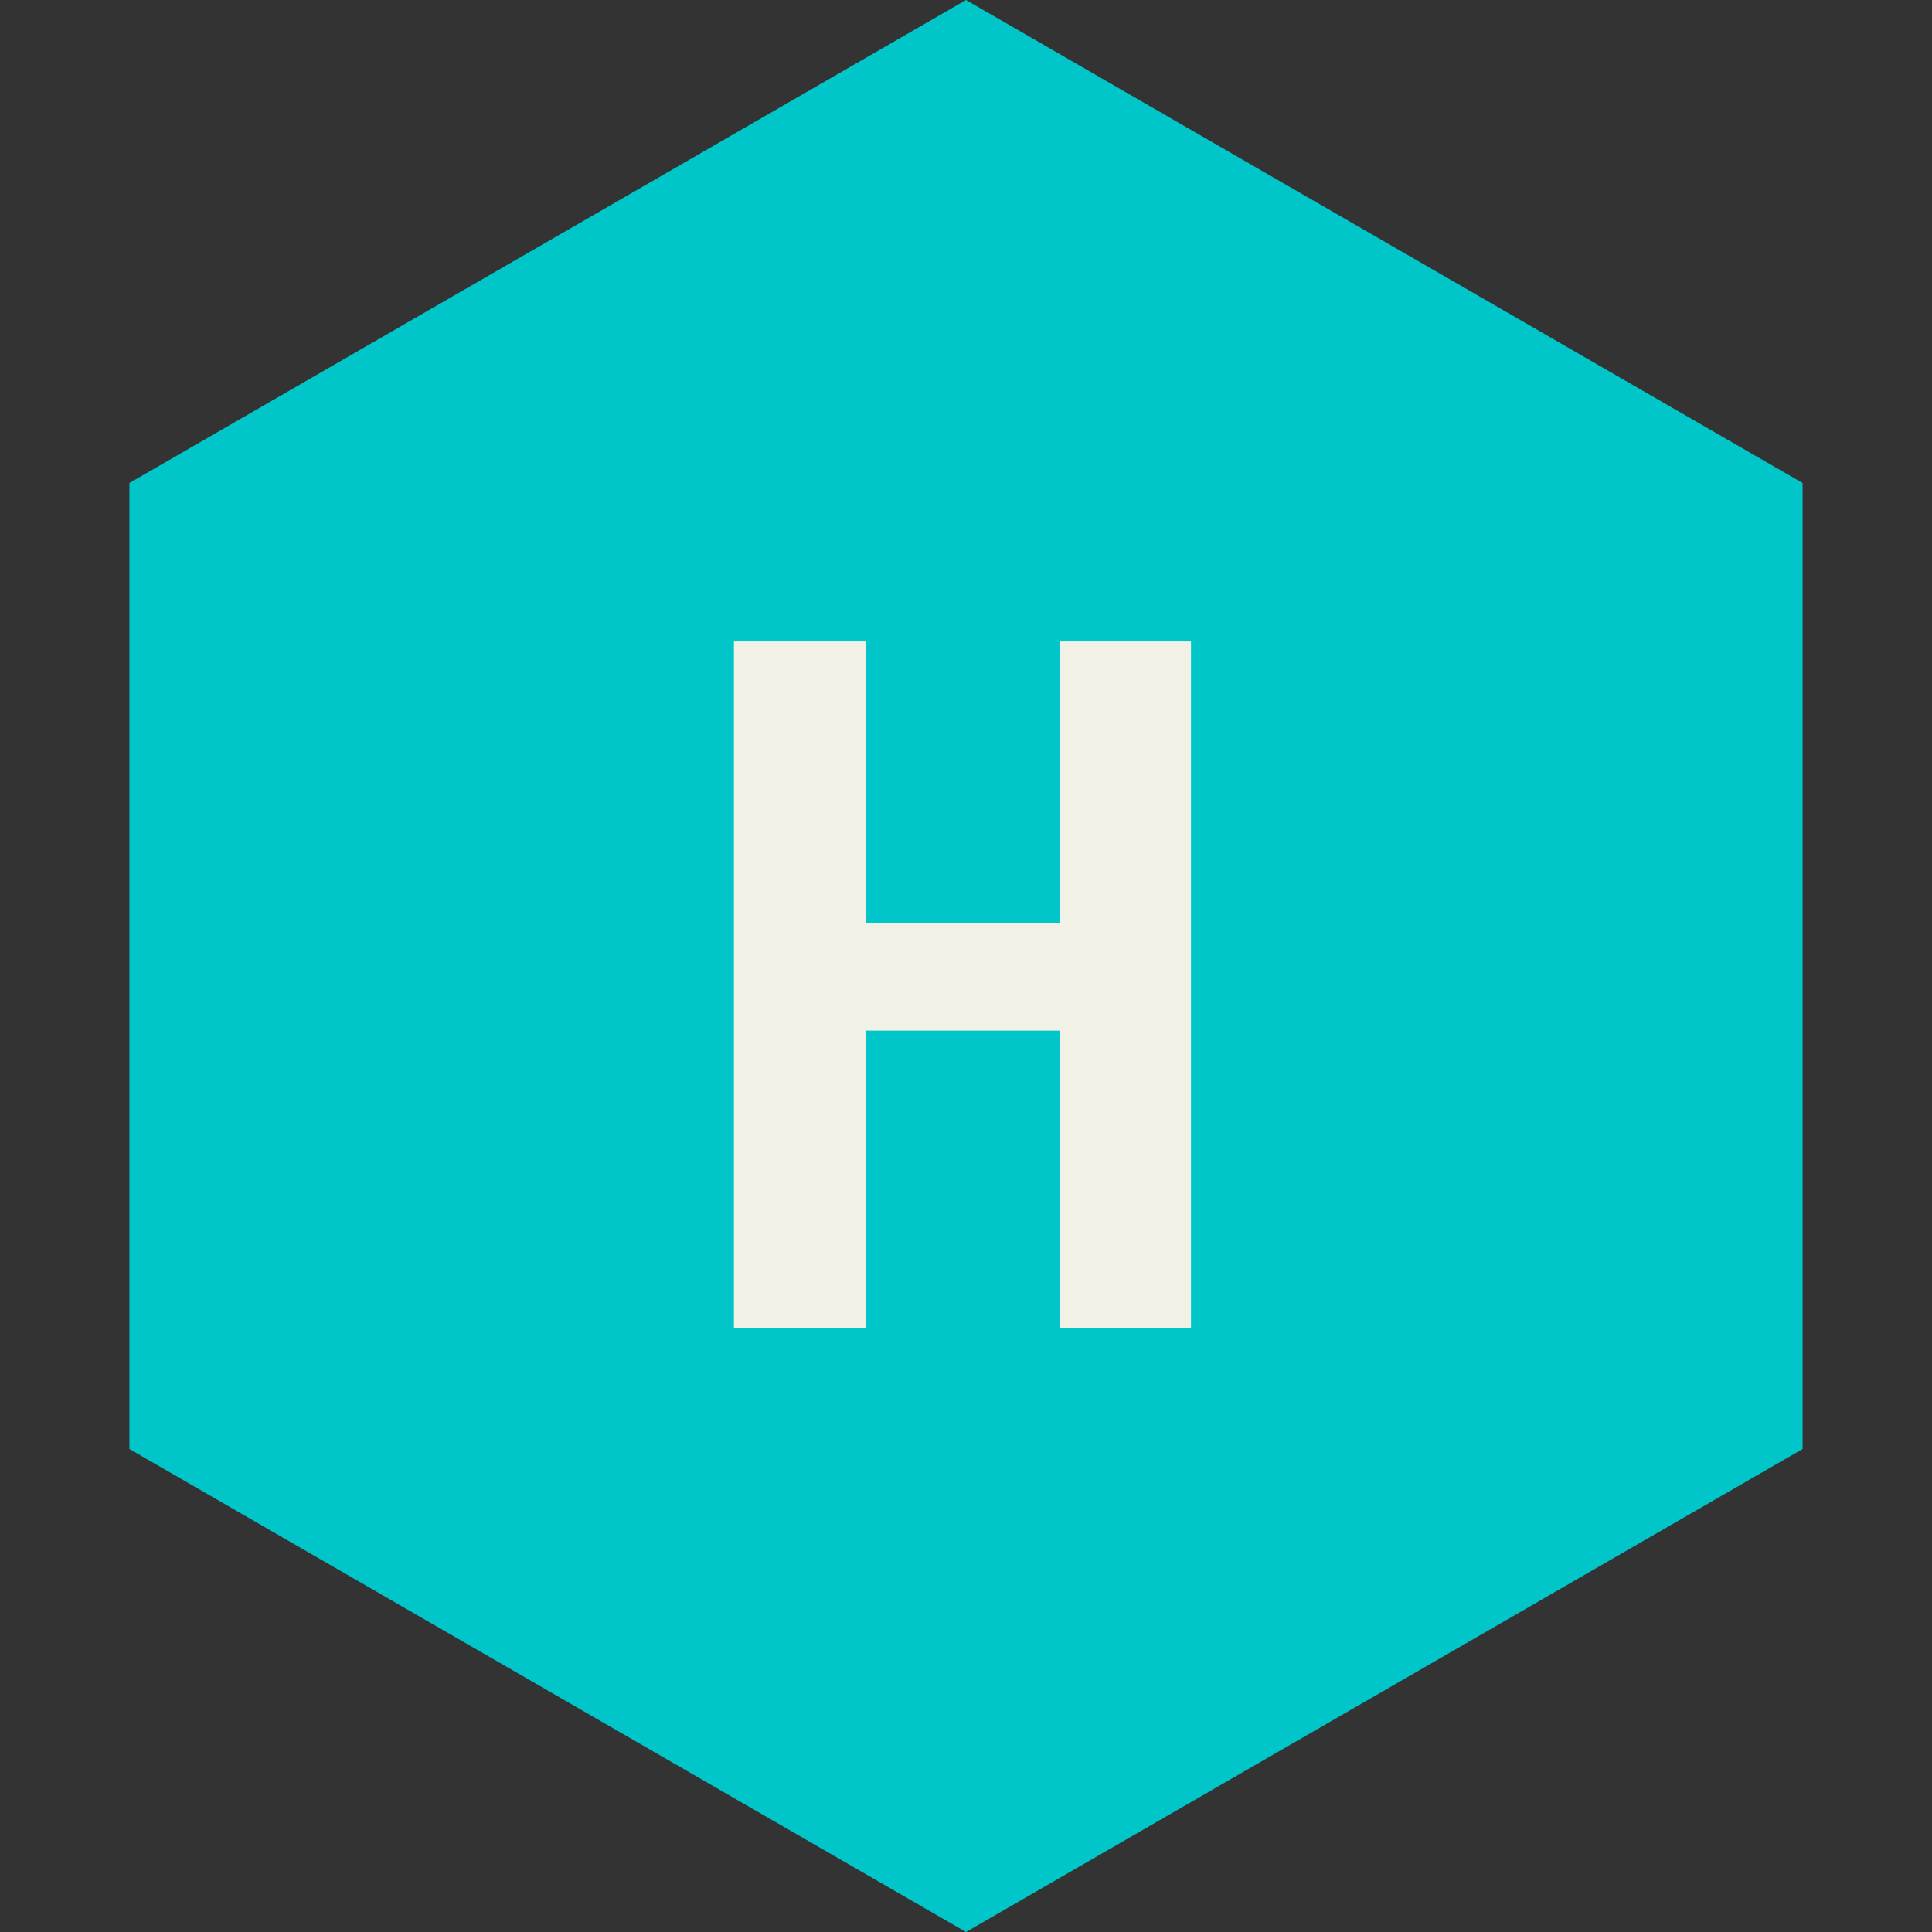 <svg width="64" height="64" viewBox="0 0 64 64" fill="none" xmlns="http://www.w3.org/2000/svg">
<rect x="0" y="0" width="64" height="64" fill="#333333" stroke="none"/>
<path d="M32 0L59.713 16V48L32 64L4.287 48V16L32 0Z" fill="#00C6C9"/>
<path d="M39.453 44V21.25H35.109V30.578H28.672V21.25H24.312V44H28.672V34.141H35.109V44H39.453Z" fill="#F1F1E6"/>
</svg>
